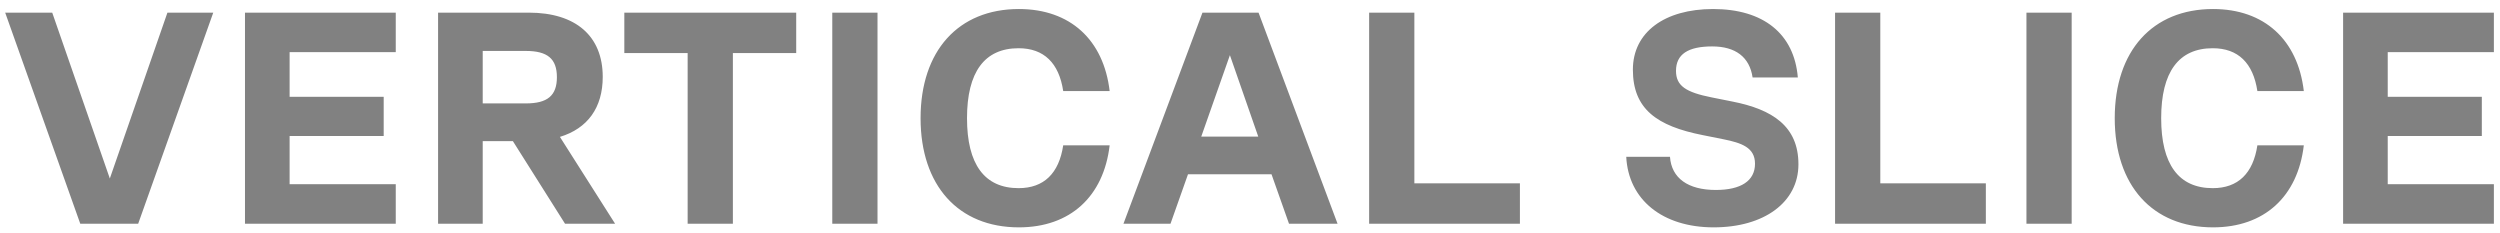 <svg xmlns="http://www.w3.org/2000/svg" width="257" height="24" viewBox="0 0 257 24" fill="none"><path d="M11.29 18.35L17.211 1.3H21.923L14.204 23H8.252L0.533 1.3H5.369L11.29 18.35ZM40.684 1.3V5.361H29.772V9.949H39.444V13.979H29.772V18.939H40.684V23H25.184V1.3H40.684ZM63.232 23H58.086L52.723 14.506H49.623V23H45.035V1.3H54.366C59.202 1.3 61.961 3.718 61.961 7.903C61.961 11.065 60.411 13.204 57.559 14.072L63.232 23ZM54.056 5.237H49.623V10.631H54.056C56.288 10.631 57.249 9.825 57.249 7.934C57.249 6.043 56.288 5.237 54.056 5.237ZM81.85 1.3V5.454H75.34V23H70.69V5.454H64.18V1.3H81.85ZM85.558 23V1.3H90.208V23H85.558ZM104.741 23.372C98.51 23.372 94.635 19.063 94.635 12.15C94.635 5.237 98.51 0.928 104.741 0.928C110.011 0.928 113.452 4.09 114.072 9.36H109.298C108.864 6.477 107.314 4.958 104.71 4.958C101.207 4.958 99.409 7.407 99.409 12.15C99.409 16.893 101.207 19.342 104.71 19.342C107.314 19.342 108.864 17.823 109.298 14.94H114.072C113.452 20.21 110.011 23.372 104.741 23.372ZM137.501 23H132.51L130.712 17.916H122.125L120.327 23H115.491L123.613 1.3H129.379L137.501 23ZM126.434 5.671L123.489 14.041H129.348L126.434 5.671ZM145.397 1.3V18.846H156.247V23H140.747V1.3H145.397ZM176.168 23.372C170.898 23.372 167.395 20.52 167.178 16.118H171.673C171.828 18.319 173.533 19.528 176.385 19.528C178.958 19.528 180.415 18.598 180.415 16.831C180.415 15.157 179.02 14.692 177.191 14.32L175.021 13.886C170.34 12.956 167.86 11.22 167.86 7.159C167.86 3.315 171.115 0.928 176.106 0.928C181.283 0.928 184.445 3.47 184.817 7.965H180.167C179.857 5.857 178.4 4.772 176.013 4.772C173.533 4.772 172.293 5.578 172.293 7.283C172.293 8.833 173.316 9.484 175.951 10.011L178.121 10.445C182.182 11.251 184.879 12.956 184.879 16.893C184.879 20.799 181.345 23.372 176.168 23.372ZM193.295 1.3V18.846H204.145V23H188.645V1.3H193.295ZM208.318 23V1.3H212.968V23H208.318ZM227.501 23.372C221.27 23.372 217.395 19.063 217.395 12.15C217.395 5.237 221.27 0.928 227.501 0.928C232.771 0.928 236.212 4.09 236.832 9.36H232.058C231.624 6.477 230.074 4.958 227.47 4.958C223.967 4.958 222.169 7.407 222.169 12.15C222.169 16.893 223.967 19.342 227.47 19.342C230.074 19.342 231.624 17.823 232.058 14.94H236.832C236.212 20.21 232.771 23.372 227.501 23.372ZM256.371 1.3V5.361H245.459V9.949H255.131V13.979H245.459V18.939H256.371V23H240.871V1.3H256.371Z" fill="#818181"></path></svg>